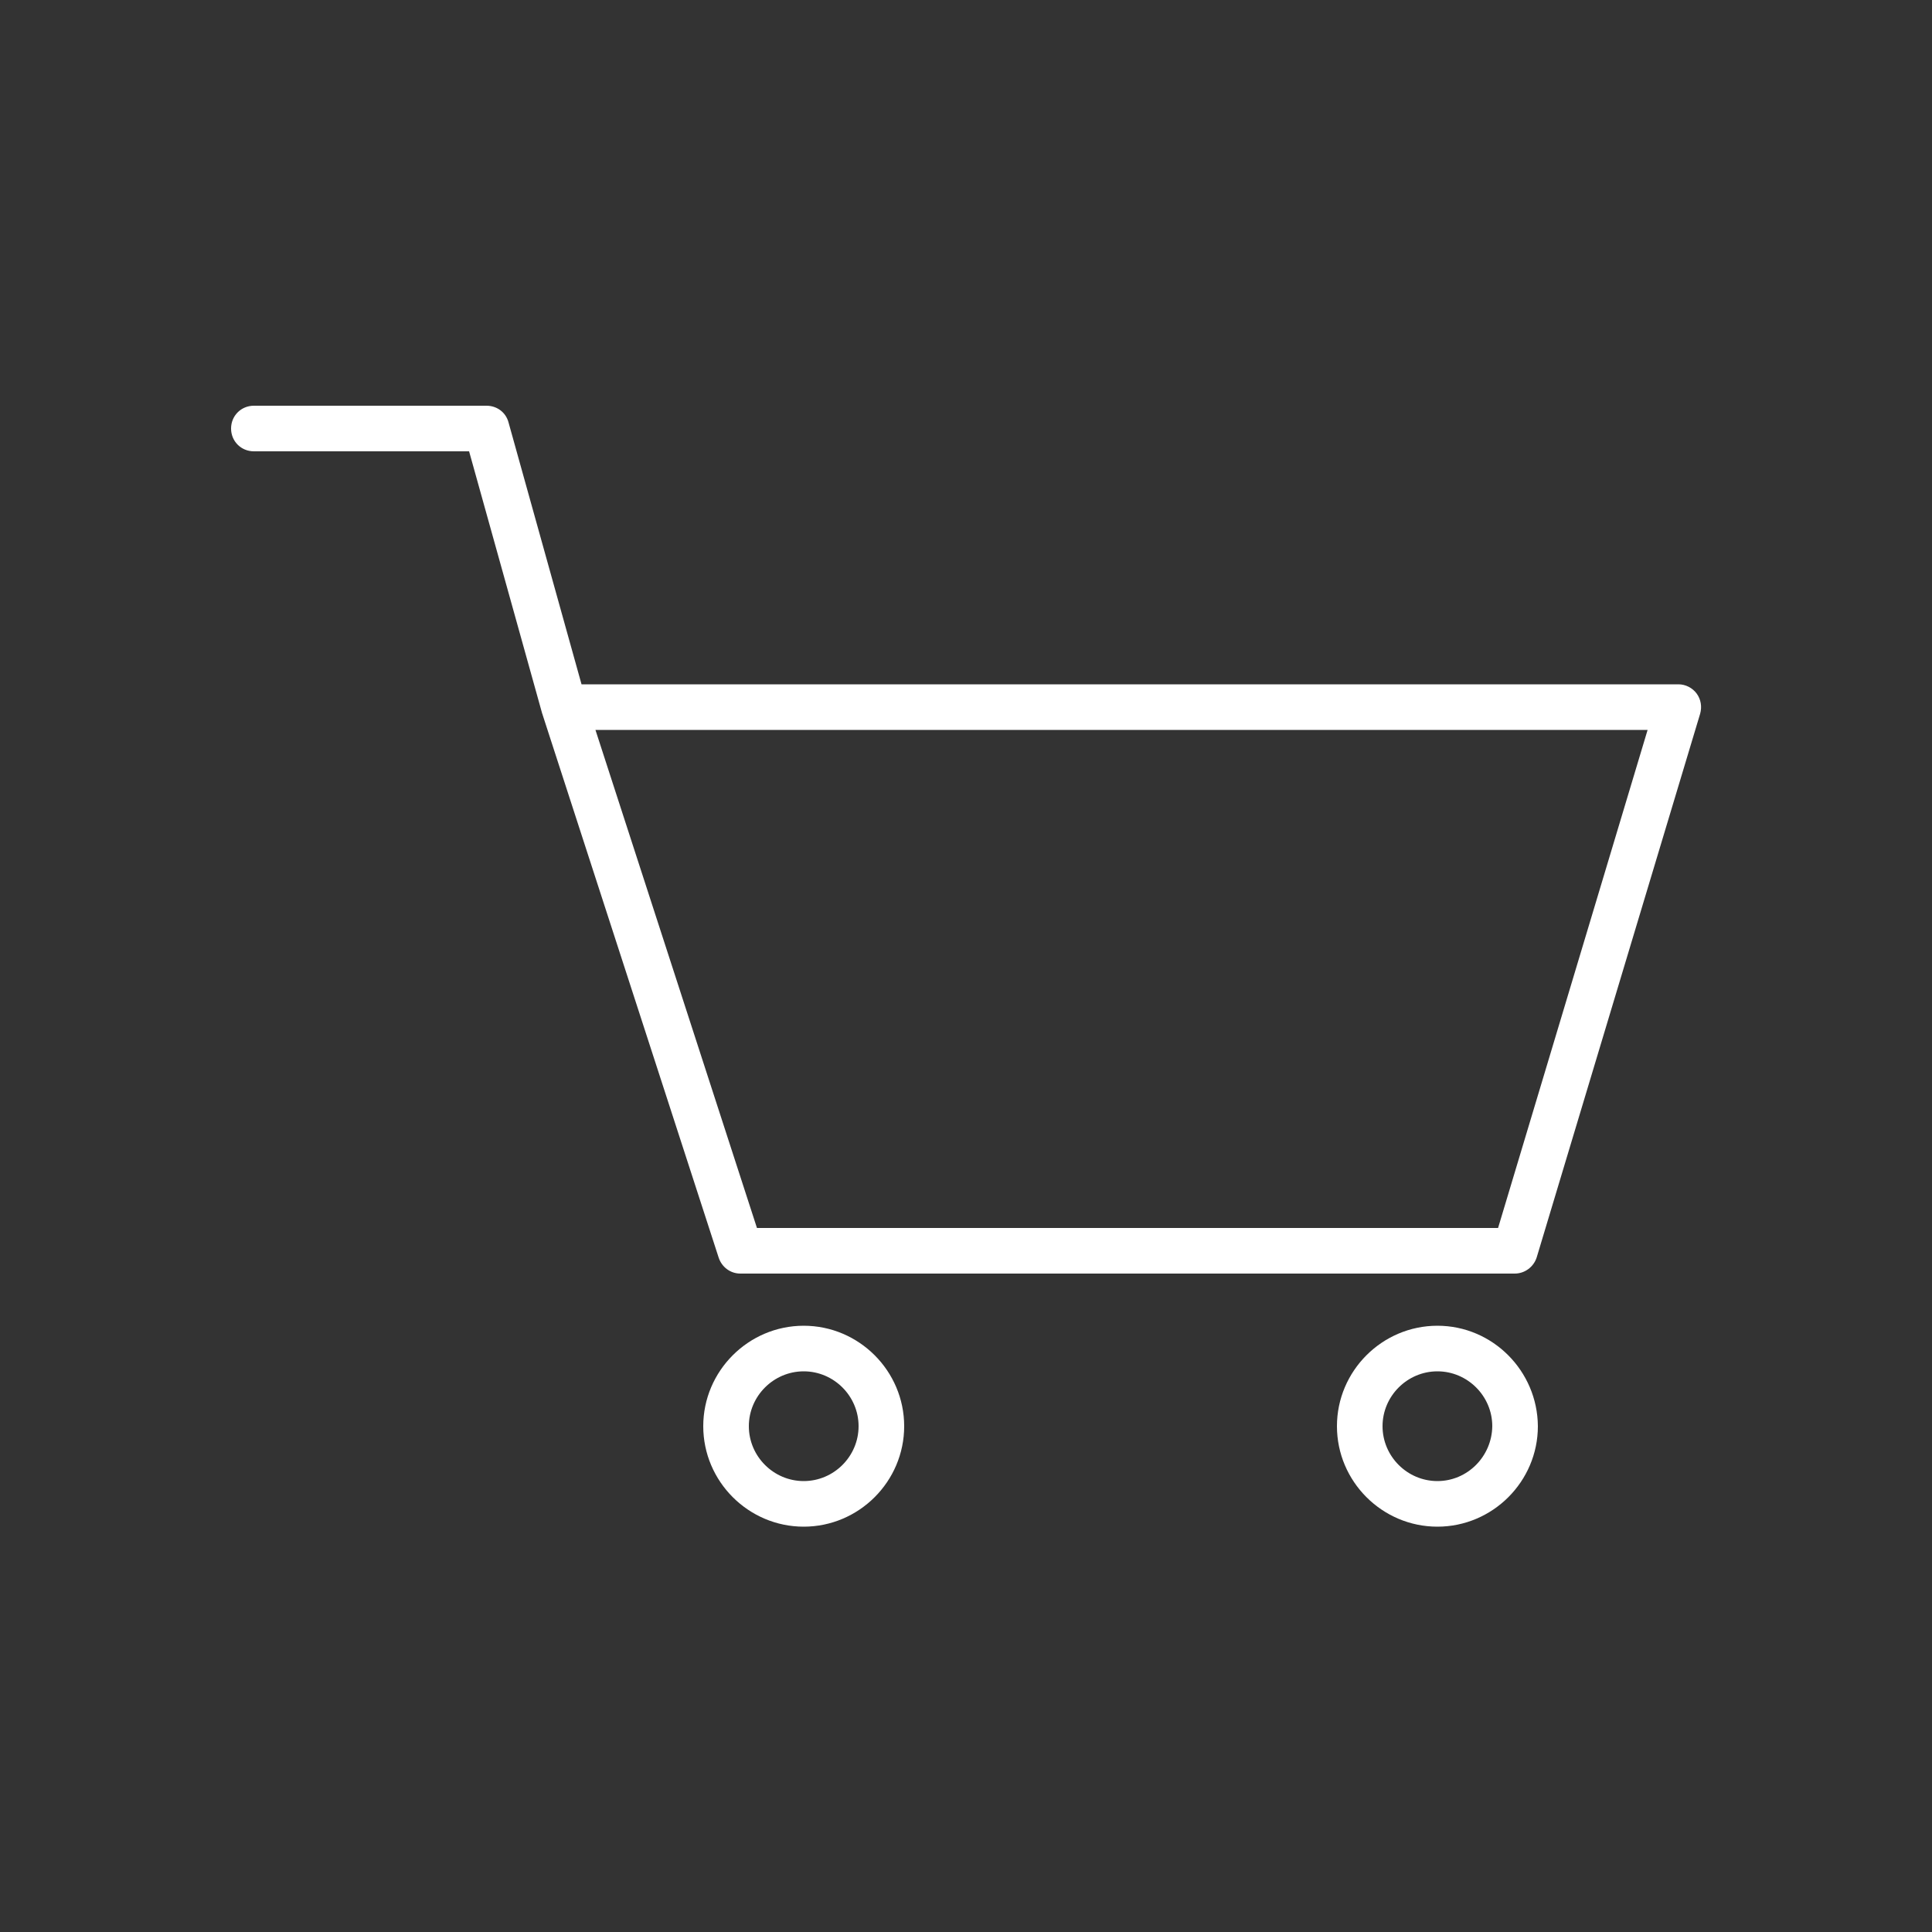 <?xml version="1.0" encoding="utf-8"?>
<!-- Generator: Adobe Illustrator 26.2.1, SVG Export Plug-In . SVG Version: 6.00 Build 0)  -->
<svg version="1.1" id="Ebene_1" xmlns="http://www.w3.org/2000/svg" xmlns:xlink="http://www.w3.org/1999/xlink" x="0px" y="0px"
	 viewBox="0 0 500 500" style="enable-background:new 0 0 500 500;" xml:space="preserve">
<rect x="0" y="0" width="500" height="500" fill="#333333" stroke="none"/>
<style type="text/css">
	.st0{fill:#FFFFFF;}
</style>
<g>
	<path class="st0" d="M191.6,329.6H392c2.6,0,4.9-1.7,5.7-4.2L440,184.7c0.5-1.8,0.2-3.7-0.9-5.2c-1.1-1.5-2.9-2.4-4.7-2.4H150.5
		l-18.9-67.8c-0.7-2.6-3-4.3-5.7-4.3H65.7c-3.3,0-5.9,2.6-5.9,5.9c0,3.3,2.6,5.9,5.9,5.9h55.7l18.9,67.8c0,0.1,0,0.1,0.1,0.2
		c0,0,0,0.1,0,0.1L186,325.5C186.8,327.9,189,329.6,191.6,329.6z M426.4,188.9l-38.7,128.9H195.9l-41.8-128.9H426.4z"/>
	<path class="st0" d="M182,369.1c0,14.3,11.7,26,26,26c14.3,0,26-11.7,26-26c0-14.3-11.7-26-26-26C193.7,343.1,182,354.8,182,369.1z
		 M222.2,369.1c0,7.8-6.4,14.2-14.2,14.2c-7.8,0-14.2-6.4-14.2-14.2c0-7.8,6.4-14.2,14.2-14.2C215.8,354.9,222.2,361.3,222.2,369.1z
		"/>
	<path class="st0" d="M372,343.1c-14.3,0-26,11.7-26,26c0,14.3,11.7,26,26,26c14.3,0,26-11.7,26-26
		C397.9,354.8,386.3,343.1,372,343.1z M372,383.3c-7.8,0-14.2-6.4-14.2-14.2c0-7.8,6.4-14.2,14.2-14.2c7.8,0,14.2,6.4,14.2,14.2
		C386.1,376.9,379.8,383.3,372,383.3z"/>
</g>
</svg>
